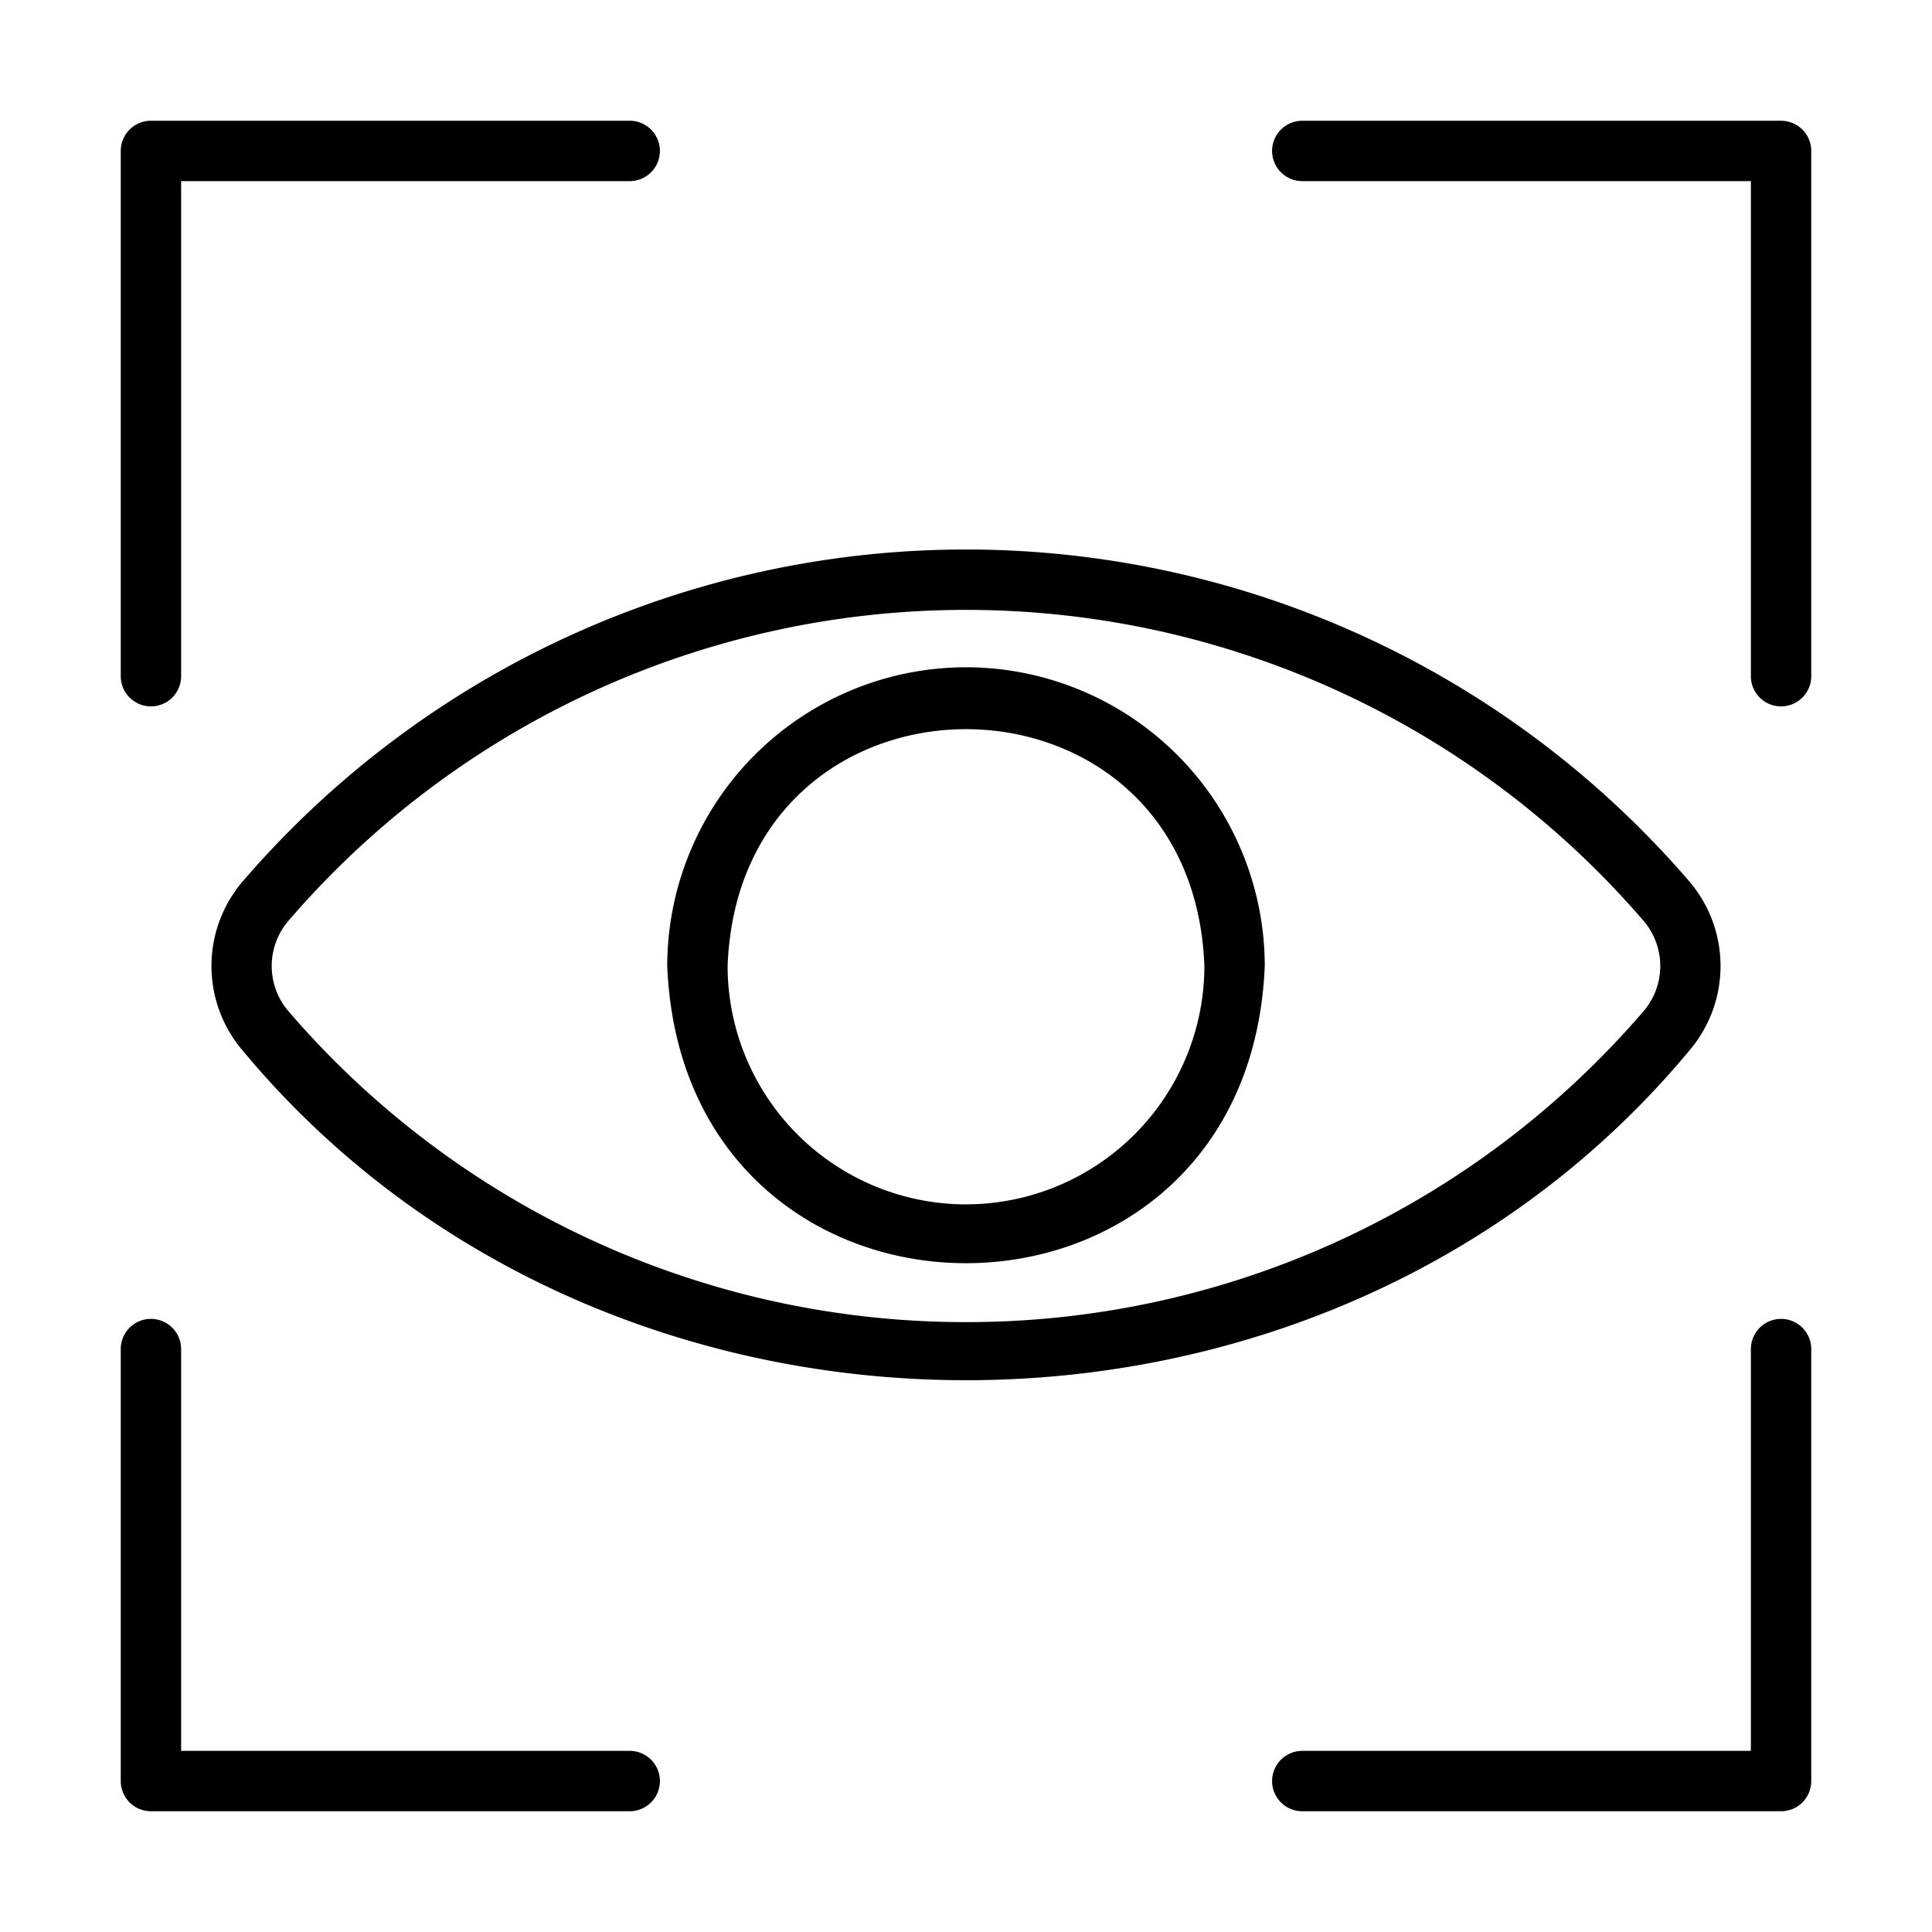 <svg viewBox="0 0 64 64" xmlns="http://www.w3.org/2000/svg"><path d="M59 4H43.14a1 1 0 0 0 0 2H58v16.4a1 1 0 0 0 2 0V5a1 1 0 0 0-1-1ZM20.86 58H6V44.69a1 1 0 0 0-2 0V59a1 1 0 0 0 1 1h15.86a1 1 0 0 0 0-2ZM59 43.69a1 1 0 0 0-1 1V58H43.14a1 1 0 0 0 0 2H59a1 1 0 0 0 1-1V44.69a1 1 0 0 0-1-1ZM5 23.4a1 1 0 0 0 1-1V6h14.86a1 1 0 0 0 0-2H5a1 1 0 0 0-1 1v17.4a1 1 0 0 0 1 1ZM55.97 34.791a4.312 4.312 0 0 0 0-5.582 31.605 31.605 0 0 0-47.94 0 4.312 4.312 0 0 0 0 5.582c12.103 14.574 35.838 14.574 47.94 0ZM32 43.797A29.563 29.563 0 0 1 9.547 33.488a2.3 2.3 0 0 1 0-2.976 29.605 29.605 0 0 1 44.905 0 2.299 2.299 0 0 1 0 2.976A29.562 29.562 0 0 1 32 43.797Z" fill="#000000" class="fill-231f20"></path><path d="M32 22.104A9.908 9.908 0 0 0 22.103 32c.544 13.129 19.252 13.125 19.794 0A9.908 9.908 0 0 0 32 22.104Zm0 17.793A7.905 7.905 0 0 1 24.103 32c.397-10.461 15.399-10.459 15.794 0A7.905 7.905 0 0 1 32 39.896Z" fill="#000000" class="fill-231f20"></path></svg>